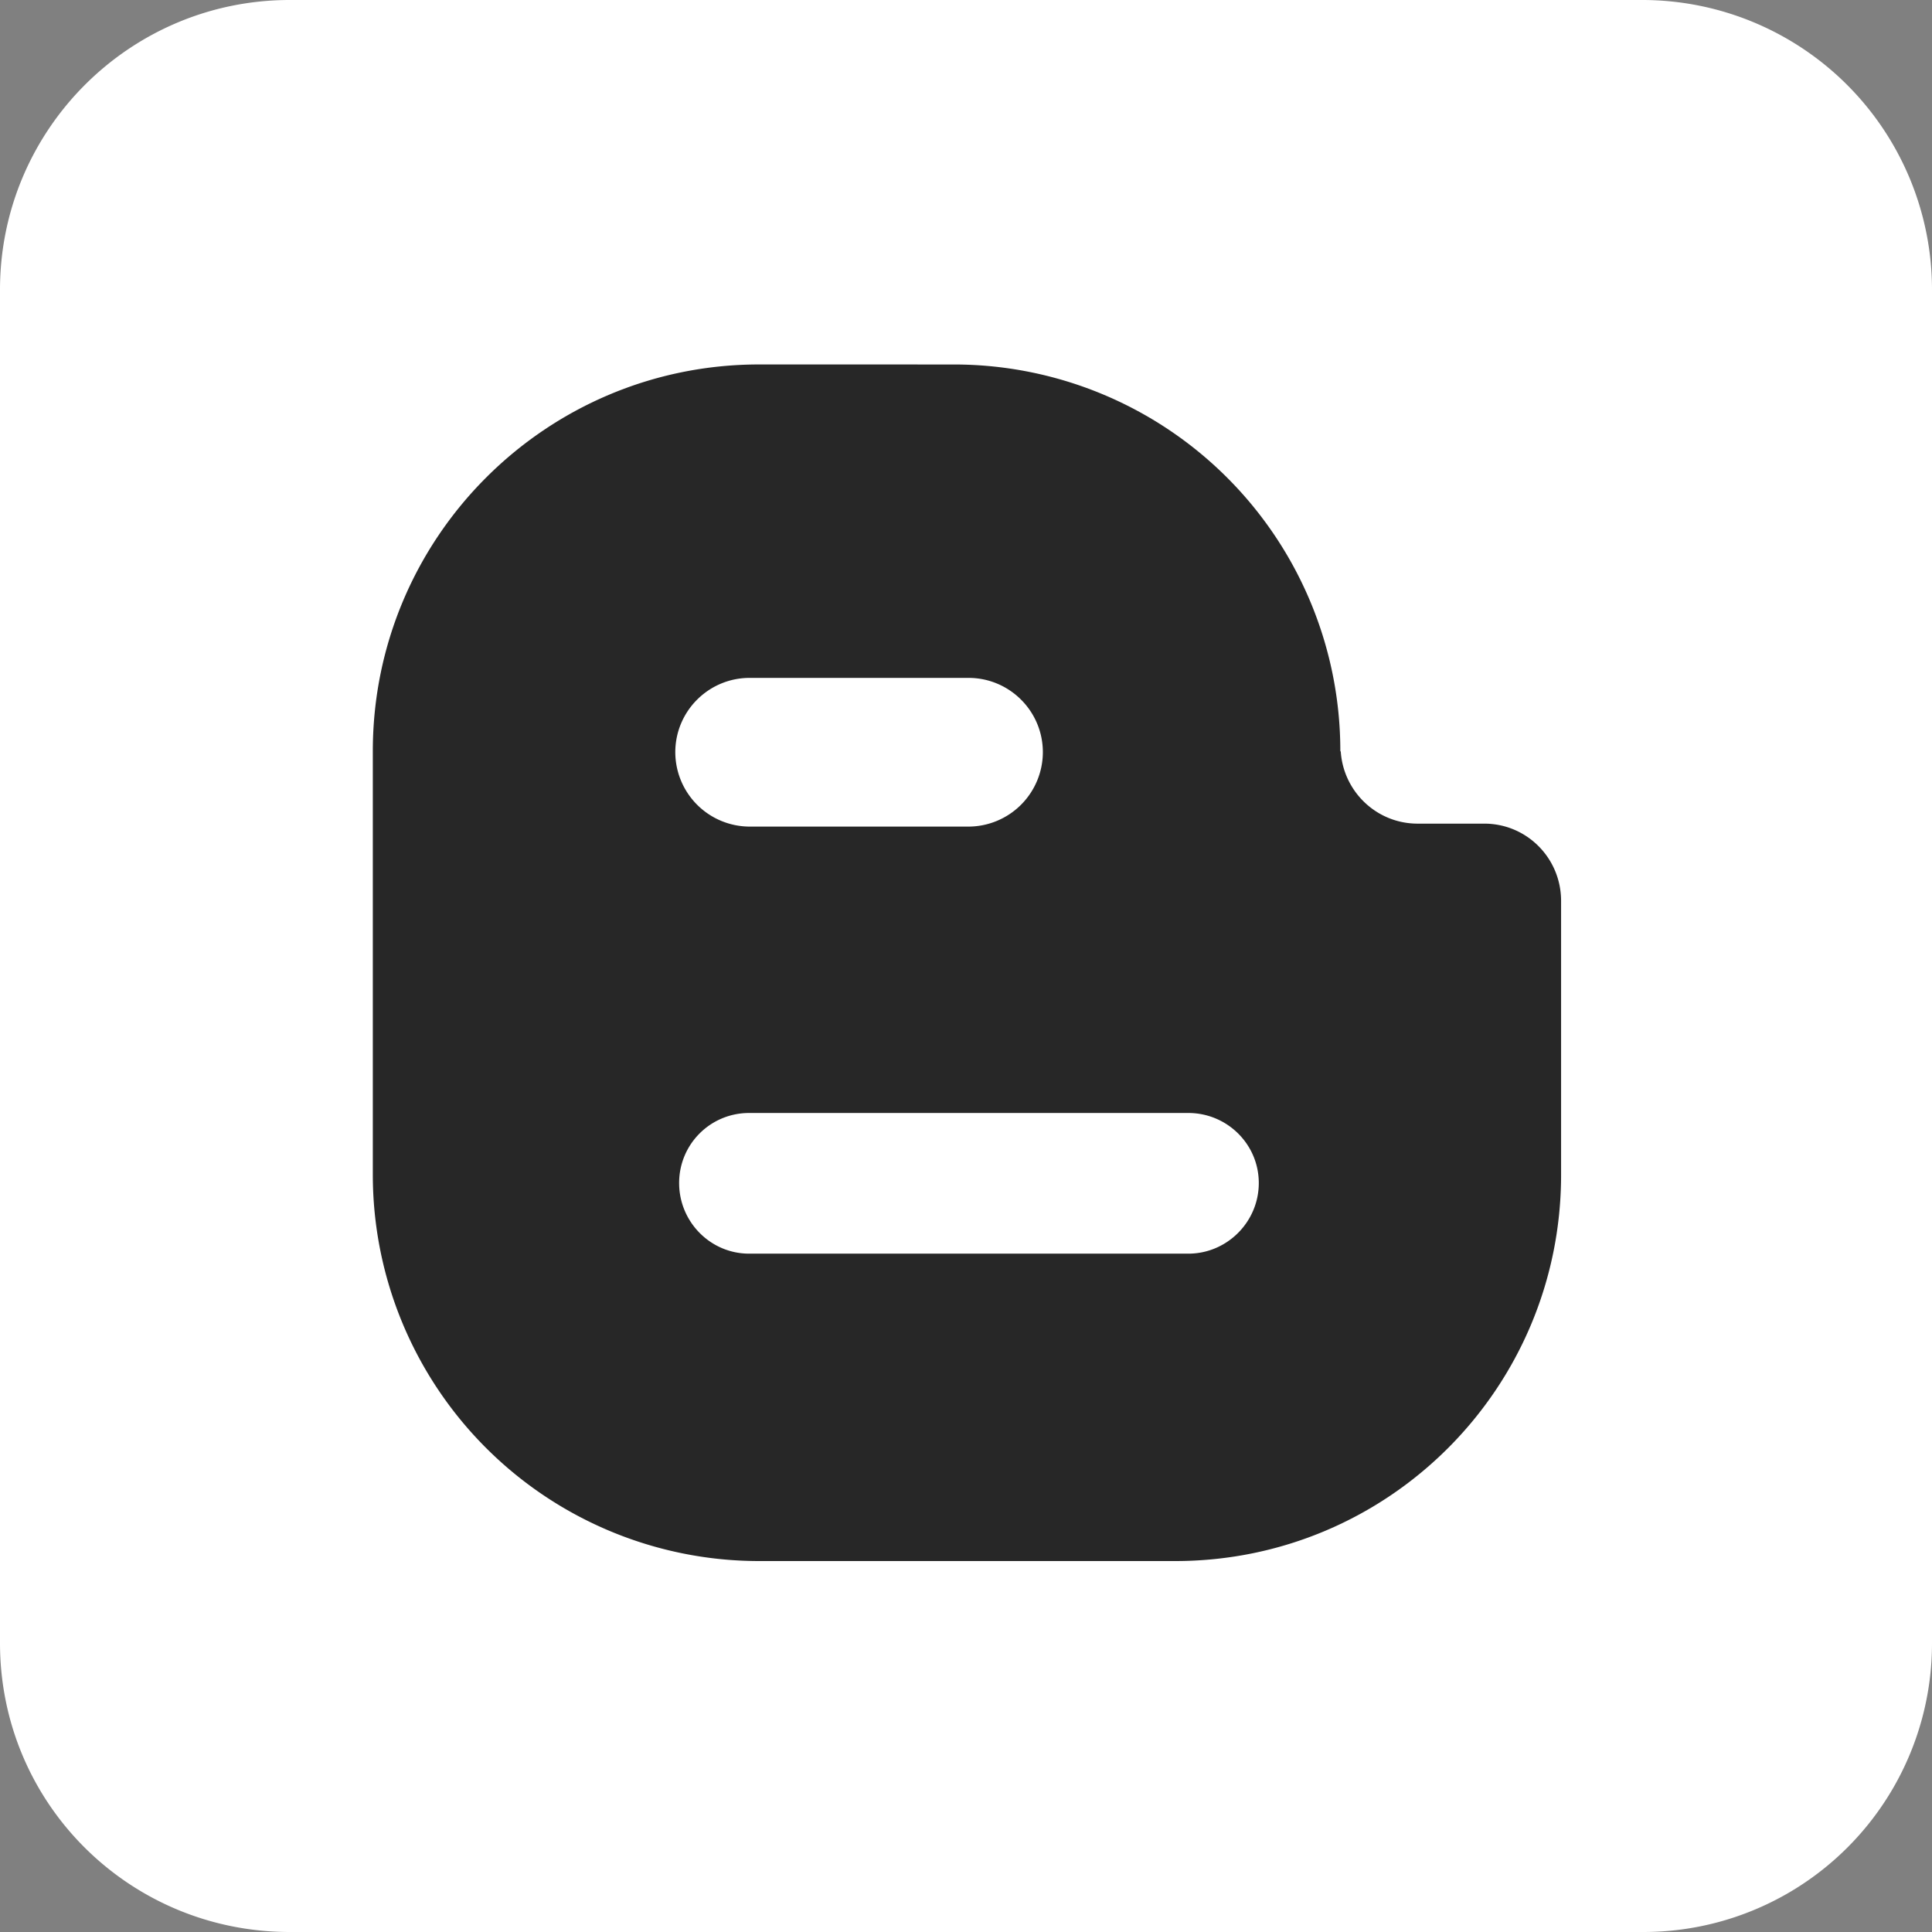 <?xml version="1.0" encoding="UTF-8" standalone="no"?><svg xmlns="http://www.w3.org/2000/svg" xmlns:xlink="http://www.w3.org/1999/xlink" fill="#000000" height="64" preserveAspectRatio="xMidYMid meet" version="1" viewBox="-0.0 -0.0 64.0 64.0" width="64" zoomAndPan="magnify">
 <rect x="-0.0" y="-0.0" width="64.0" height="64.0" fill="#808080" stroke="none"/>
 <g id="change1_1"><path d="m64 54.426a9.56 9.56 0 0 1 -9.574 9.574h-44.826c-5.304 0-9.6-4.25-9.6-9.574v-44.826c0-5.3 4.298-9.6 9.6-9.6h44.826a9.6 9.6 0 0 1 9.574 9.6v44.826" fill="#ffffff"/></g>
 <g id="change2_1"><path d="m25.15 12.073c-7.066 0-12.795 5.73-12.8 12.8v14.044a12.8 12.8 0 0 0 12.8 12.795h13.778c7.07 0 12.785-5.724 12.785-12.795v-9.073c0-1.413-1.132-2.56-2.545-2.56h-2.208c-1.352 0-2.452-1.055-2.545-2.38l-0.015-0.03a12.8 12.8 0 0 0 -12.8 -12.8zm-0.317 10.383h7.25c1.357 0 2.463 1.1 2.463 2.463a2.47 2.47 0 0 1 -2.463 2.463h-7.25a2.47 2.47 0 0 1 -2.463 -2.463c0-1.362 1.106-2.463 2.463-2.463zm-0.015 14.413h14.546c1.285 0 2.335 1.034 2.335 2.32s-1.05 2.34-2.335 2.34h-14.547c-1.285 0-2.32-1.055-2.32-2.34s1.034-2.32 2.32-2.32z" fill="#272727"/></g>
</svg>